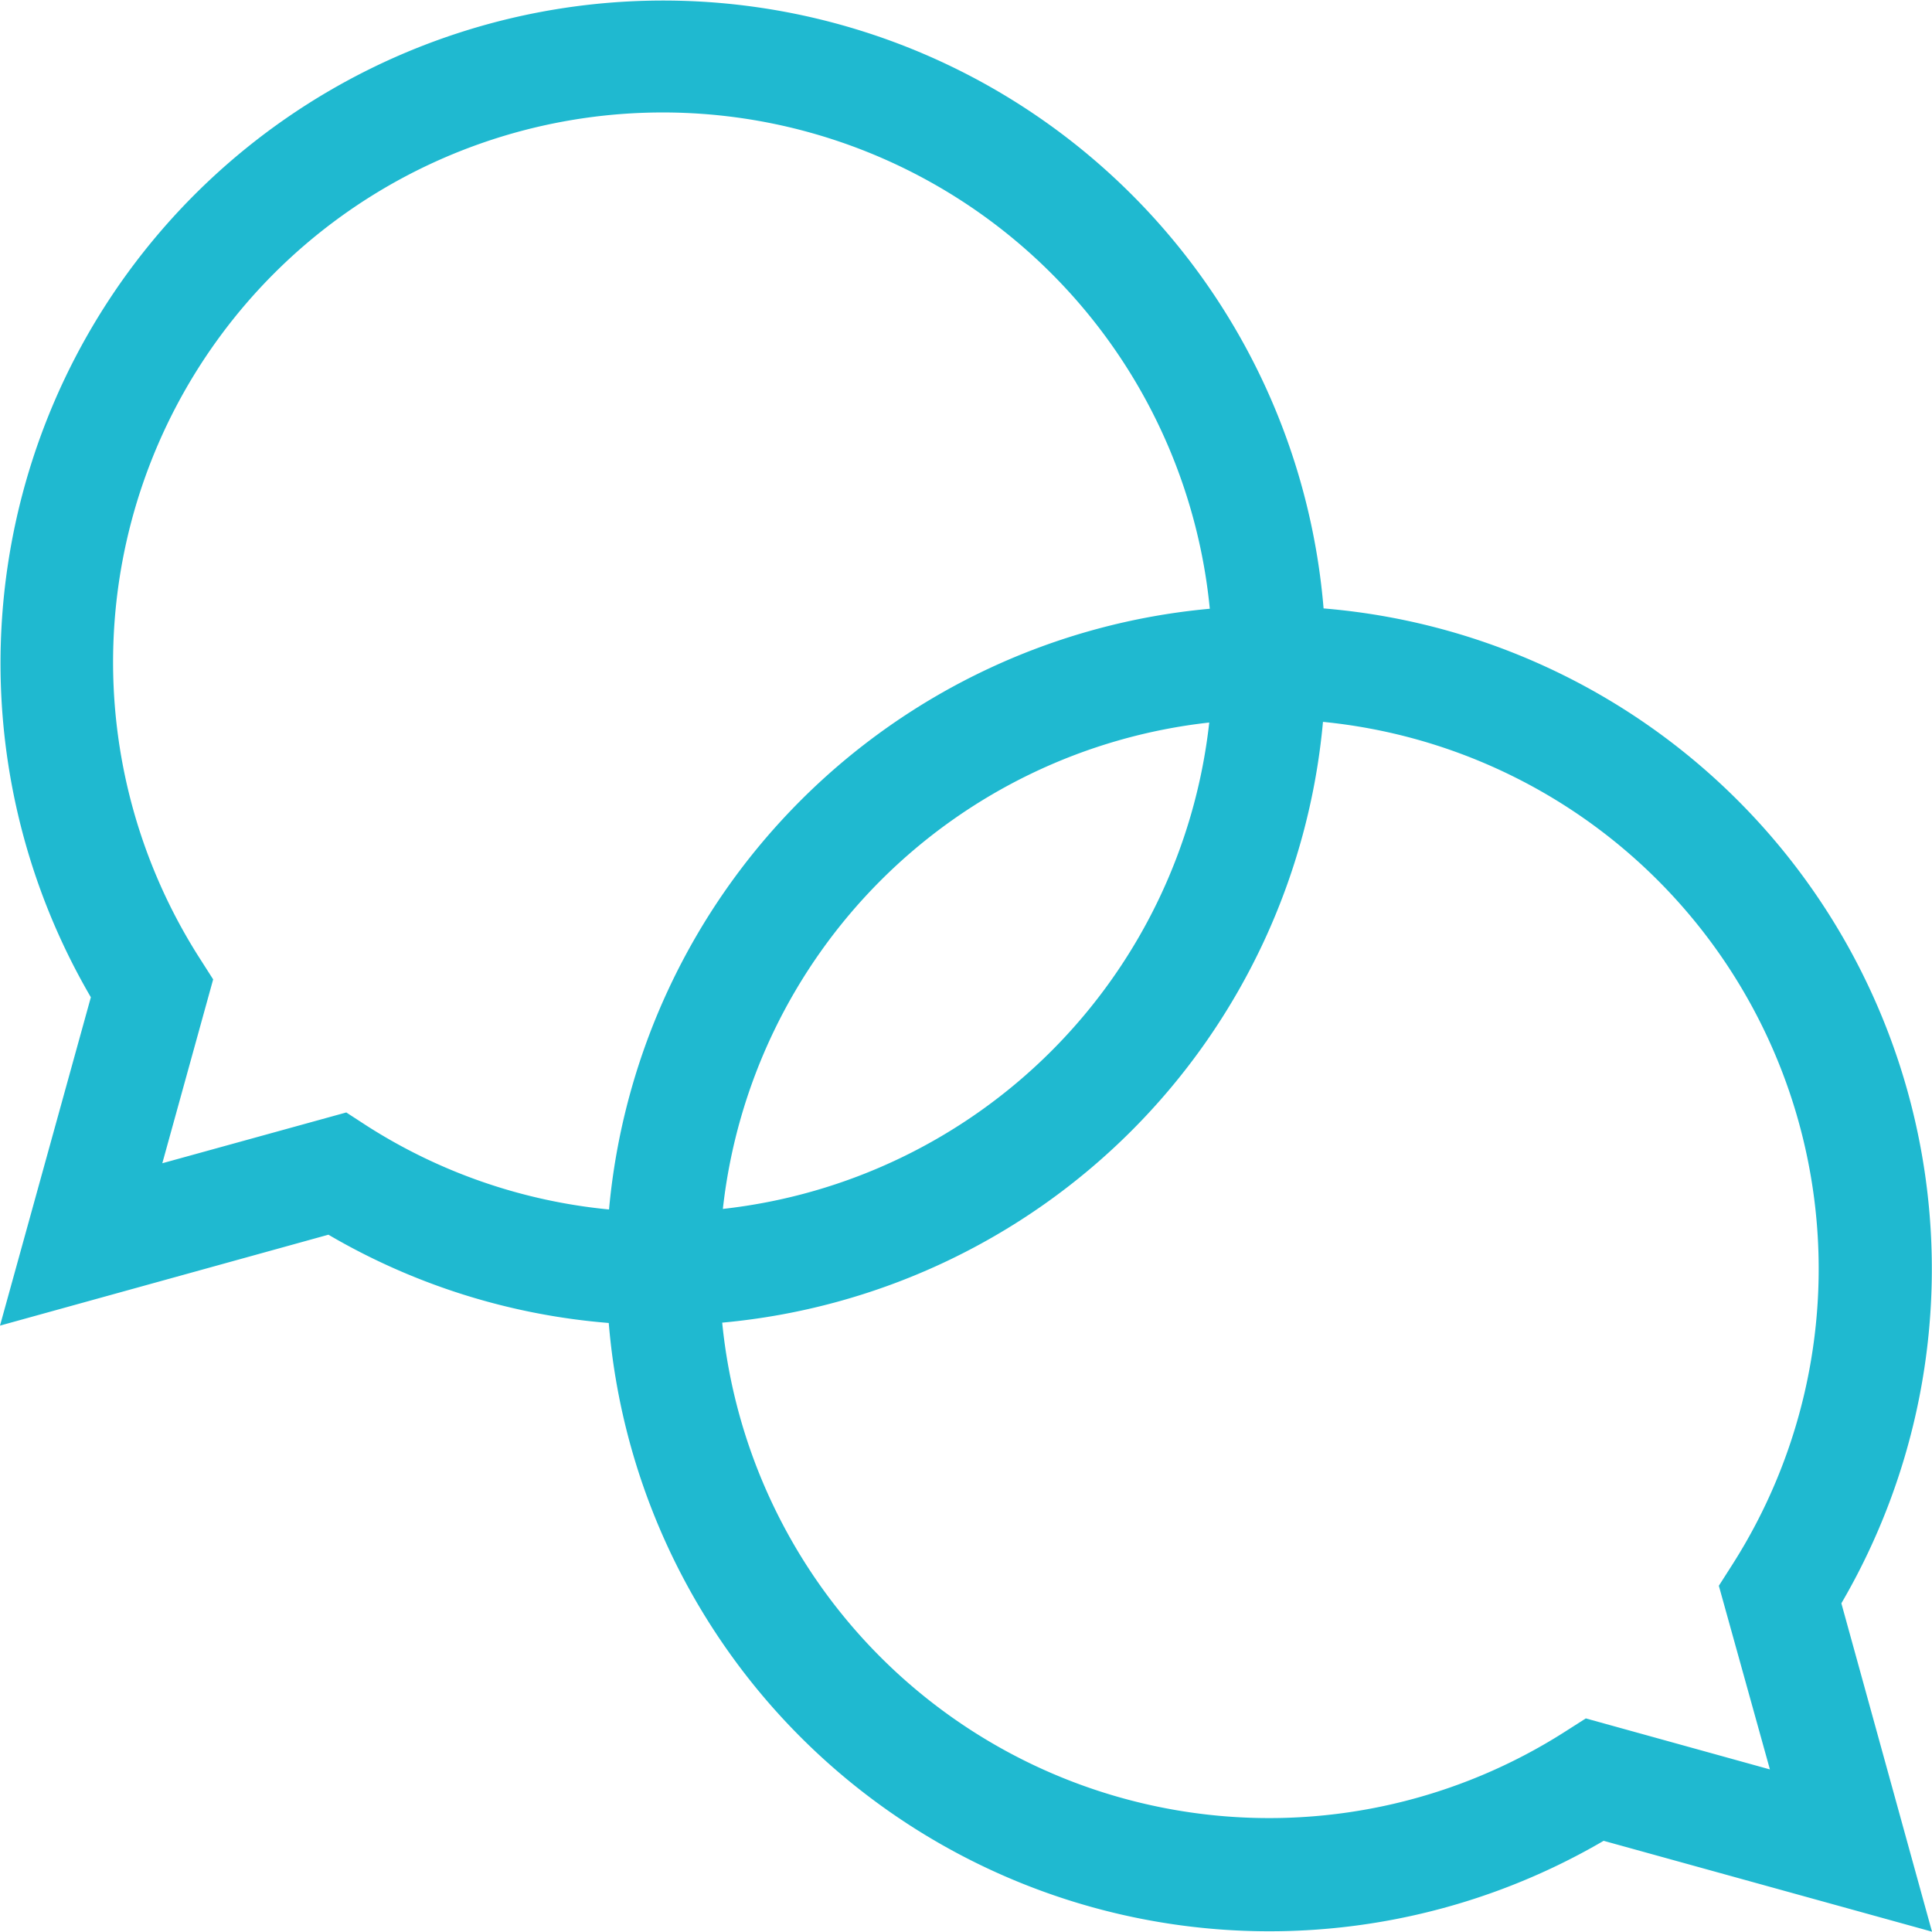 <svg xmlns="http://www.w3.org/2000/svg" width="35.149" height="35.144" viewBox="0 0 35.149 35.144">
  <g id="discussion" transform="translate(0 -0.037)">
    <path id="Tracé_5" data-name="Tracé 5" d="M33.5,29.206a12.059,12.059,0,0,0-9.42-18.1A12.056,12.056,0,1,0,1.653,18.18L0,24.154,5.975,22.5a12,12,0,0,0,5.1,1.606,12.059,12.059,0,0,0,18.1,9.421l5.974,1.653ZM6.3,20.276,2.953,21.2l.925-3.345-.247-.387A10,10,0,1,1,22.01,11.112,12.076,12.076,0,0,0,11.08,22.041a9.947,9.947,0,0,1-4.4-1.518ZM22,13.182a10.016,10.016,0,0,1-8.849,8.849A10.016,10.016,0,0,1,22,13.182ZM32.2,32.228,28.851,31.3l-.387.247A10,10,0,0,1,13.139,24.1a12.076,12.076,0,0,0,10.93-10.93A10,10,0,0,1,31.518,28.5l-.247.387Z" fill="#1fb9d0"/>
  </g>
</svg>
